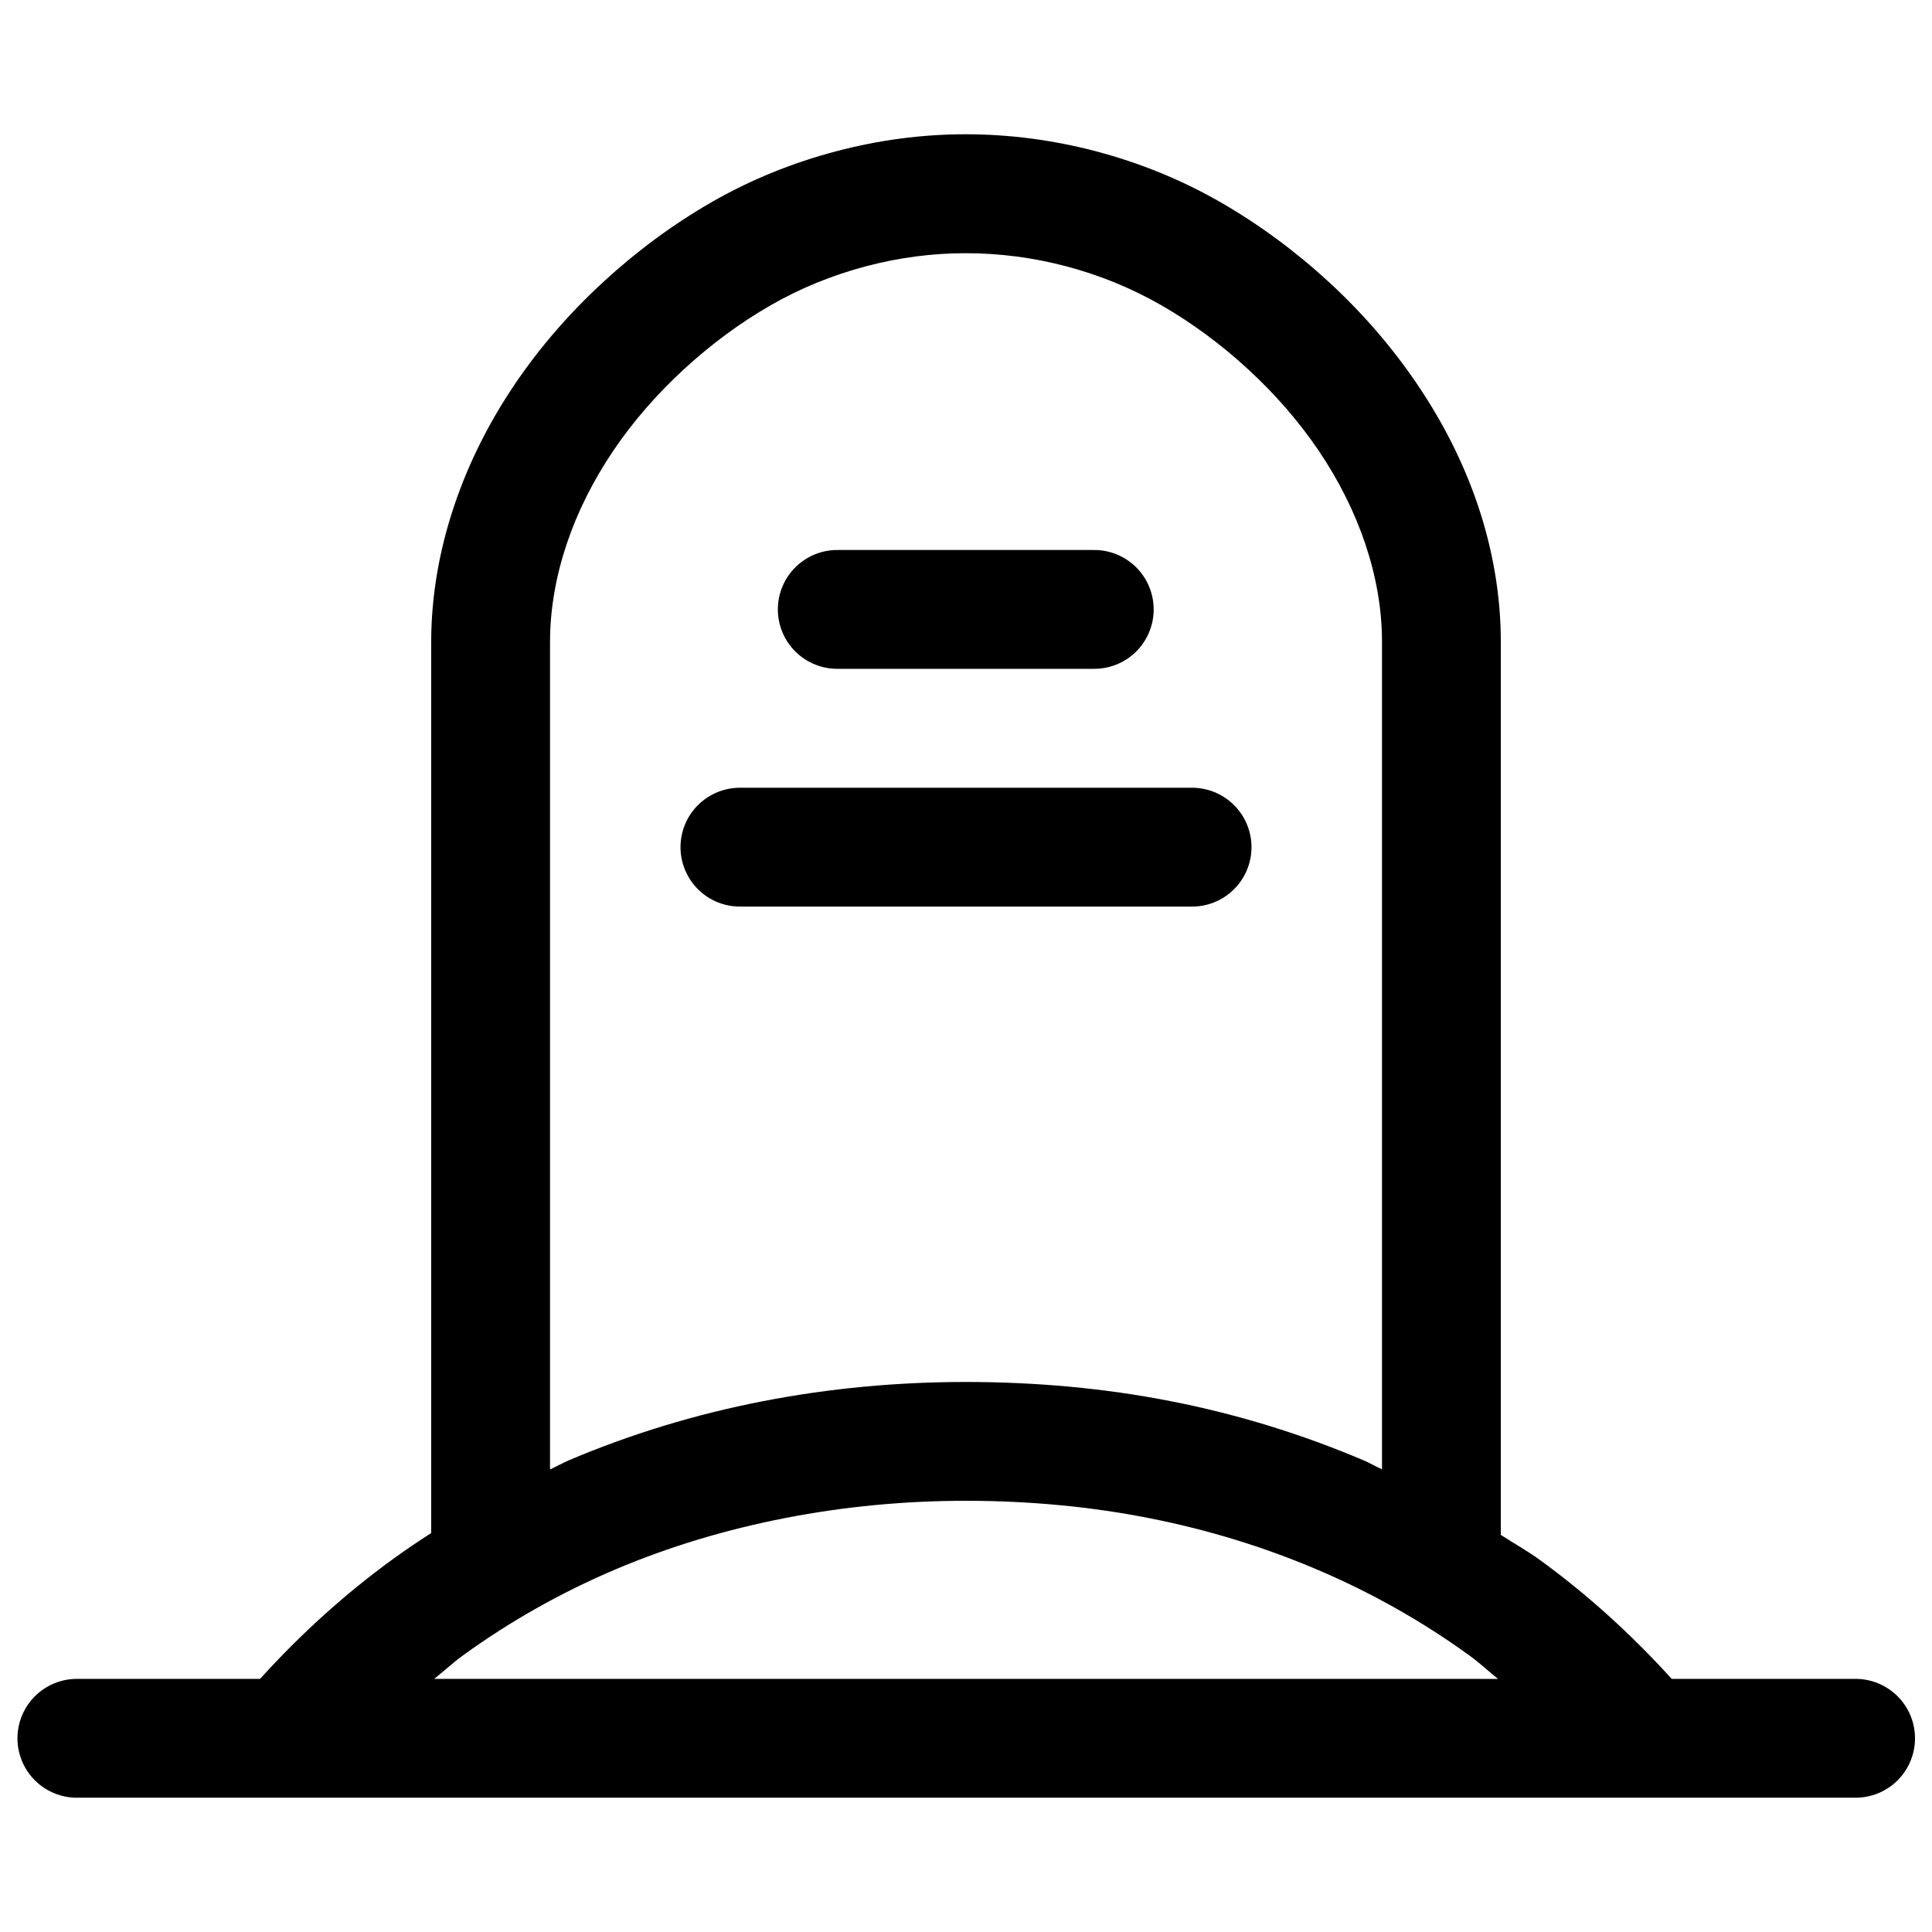 <?xml version="1.0" encoding="UTF-8"?>
<!-- Uploaded to: ICON Repo, www.iconrepo.com, Generator: ICON Repo Mixer Tools -->
<svg width="800px" height="800px" version="1.1" viewBox="144 144 512 512" xmlns="http://www.w3.org/2000/svg">
 <defs>
  <clipPath id="a">
   <path d="m148.09 179h503.81v442h-503.81z"/>
  </clipPath>
 </defs>
 <g clip-path="url(#a)">
  <path d="m399.94 179.58c-11.641 0-23.16 1.547-34.504 4.551-11.34 3.004-22.473 7.465-32.902 13.469-10.246 5.898-19.879 13.039-28.688 21.156-8.812 8.117-16.777 17.223-23.492 27.184-6.719 9.957-12.188 20.742-16.023 32.195-3.836 11.449-6.059 23.605-6.059 36.039v236.1c-3.379 2.18-6.719 4.422-9.992 6.793-12.707 9.199-24.539 19.91-35.363 31.855h-48.891c-5.543 0.125-10.613 3.152-13.348 7.973-2.734 4.82-2.734 10.727 0 15.547 2.734 4.82 7.805 7.848 13.348 7.969h472.08-0.004c5.543-0.121 10.609-3.148 13.348-7.969 2.734-4.82 2.734-10.727 0-15.547-2.738-4.82-7.805-7.848-13.348-7.973h-49.078c-10.711-11.812-22.363-22.383-34.93-31.516-3.332-2.422-6.918-4.406-10.363-6.644v-236.71c0-12.41-2.191-24.57-6.027-36.008-3.836-11.434-9.336-22.152-16.051-32.102-6.719-9.953-14.652-19.07-23.465-27.184-8.809-8.113-18.473-15.258-28.719-21.156-10.43-6.004-21.531-10.465-32.871-13.469-11.344-3.004-23.016-4.551-34.656-4.551zm0 31.52c8.934 0 17.934 1.172 26.629 3.477 8.699 2.301 17.207 5.723 25.215 10.332 8.188 4.711 15.91 10.441 23 16.973s13.461 13.816 18.727 21.617c5.266 7.801 9.453 16.145 12.301 24.629 2.848 8.488 4.43 17.168 4.43 25.922v219.34c-1.613-0.727-3.141-1.645-4.766-2.336-16.406-6.984-33.492-12.25-51.141-15.711-17.645-3.465-35.84-5.09-54.148-5.106-18.312-0.016-36.402 1.672-54.059 5.106s-34.809 8.633-51.23 15.59c-1.754 0.742-3.398 1.707-5.137 2.492v-219.25c0-8.785 1.578-17.543 4.43-26.047 2.848-8.504 7.035-16.824 12.301-24.629s11.637-15.086 18.727-21.617c7.09-6.535 14.812-12.262 23-16.977 8.008-4.606 16.551-8.027 25.246-10.332 8.699-2.301 17.543-3.473 26.477-3.473zm-33.703 78.656c-4.234-0.094-8.332 1.523-11.359 4.488-3.031 2.961-4.738 7.019-4.738 11.258 0 4.238 1.707 8.297 4.738 11.258 3.027 2.961 7.125 4.578 11.359 4.484h67.406c4.234 0.094 8.328-1.523 11.359-4.484 3.027-2.961 4.734-7.019 4.734-11.258 0-4.238-1.707-8.297-4.734-11.258-3.031-2.965-7.125-4.582-11.359-4.488zm-25.797 63.008c-4.238-0.094-8.332 1.523-11.363 4.488-3.027 2.961-4.734 7.019-4.734 11.258 0 4.234 1.707 8.293 4.734 11.258 3.031 2.961 7.125 4.578 11.363 4.484h119.12c4.234 0.094 8.332-1.523 11.359-4.484 3.031-2.965 4.738-7.023 4.738-11.258 0-4.238-1.707-8.297-4.738-11.258-3.027-2.965-7.125-4.582-11.359-4.488zm59.746 188.96c16.355 0.016 32.539 1.492 48.125 4.551 15.586 3.059 30.527 7.625 44.832 13.715 14.305 6.09 27.91 13.75 40.469 22.879 2.562 1.863 4.898 4.07 7.379 6.059l-22.848-0.004h-259.07c2.578-2.066 5.023-4.344 7.688-6.273 12.574-9.105 26.121-16.719 40.438-22.785 14.316-6.066 29.395-10.559 44.988-13.59 15.59-3.031 31.645-4.566 48-4.551z"/>
 </g>
</svg>